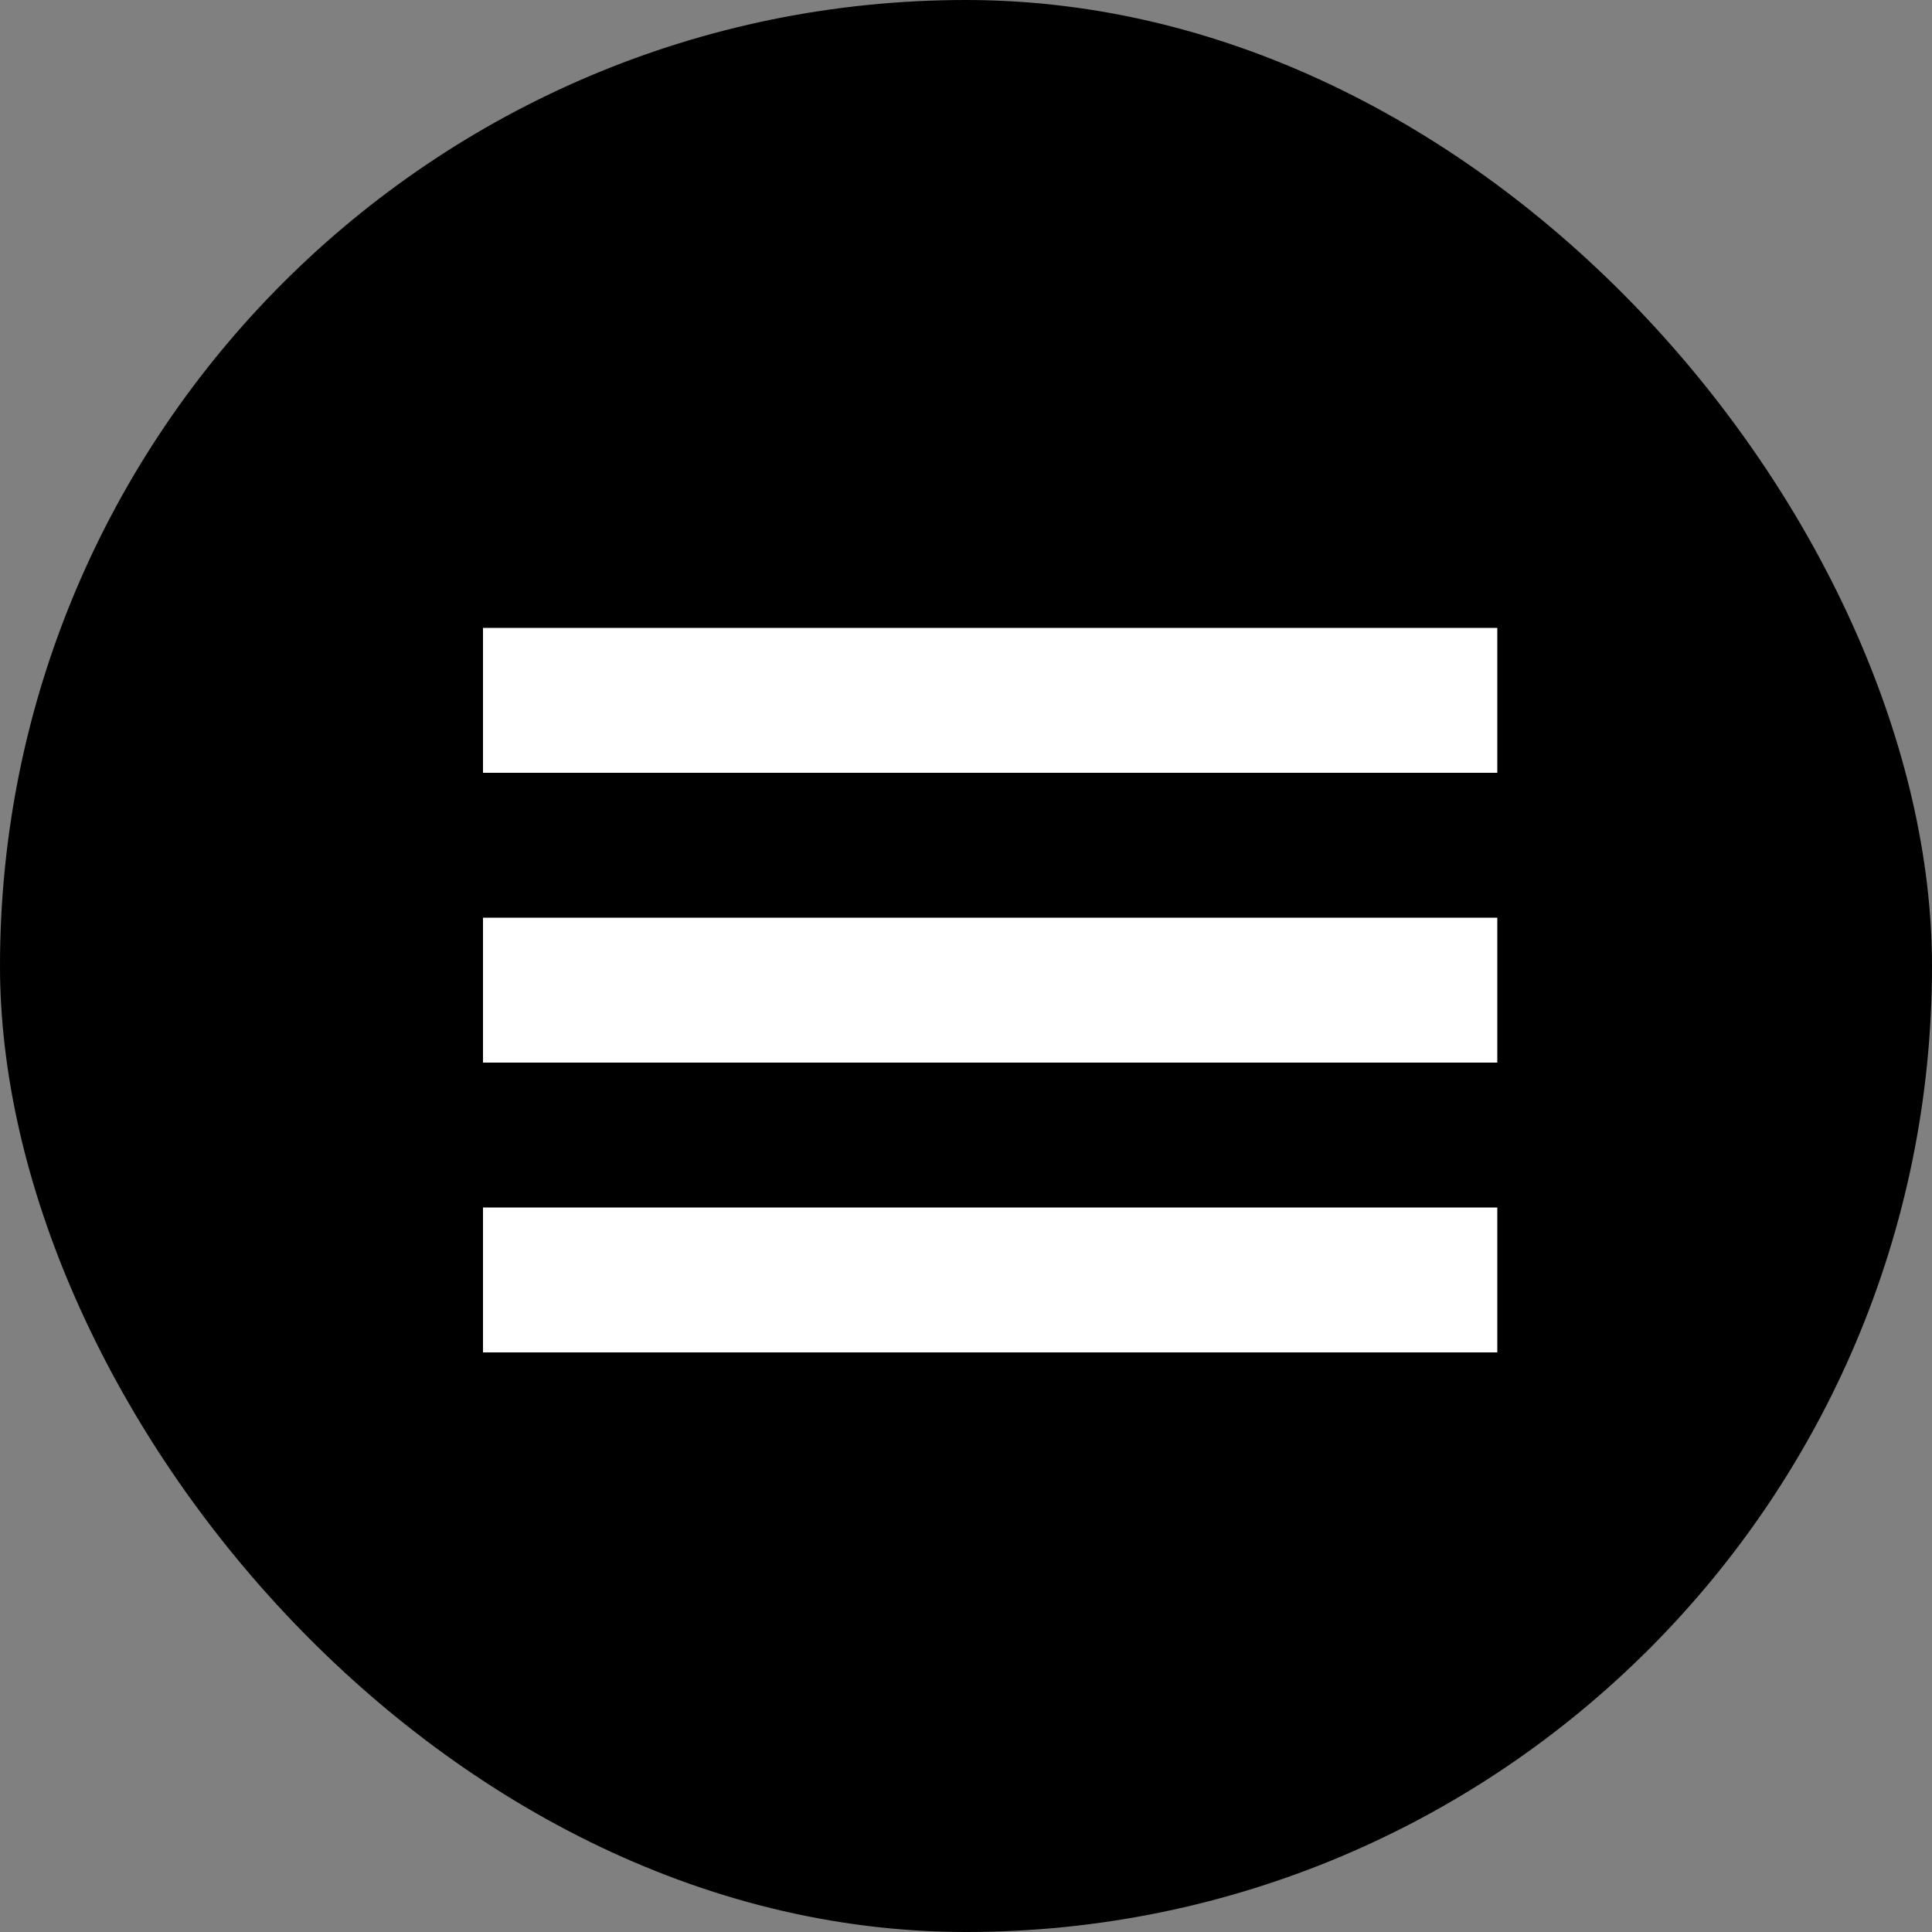 <?xml version="1.0" encoding="UTF-8"?> <svg xmlns="http://www.w3.org/2000/svg" width="40" height="40" viewBox="0 0 40 40" fill="none"><rect x="0" y="0" width="40" height="40" fill="#808080" stroke="none"/> <rect width="40" height="40" rx="20" fill="black"></rect> <rect x="10" y="13" width="21" height="3" fill="white"></rect> <rect x="10" y="19" width="21" height="3" fill="white"></rect> <rect x="10" y="25" width="21" height="3" fill="white"></rect> </svg> 